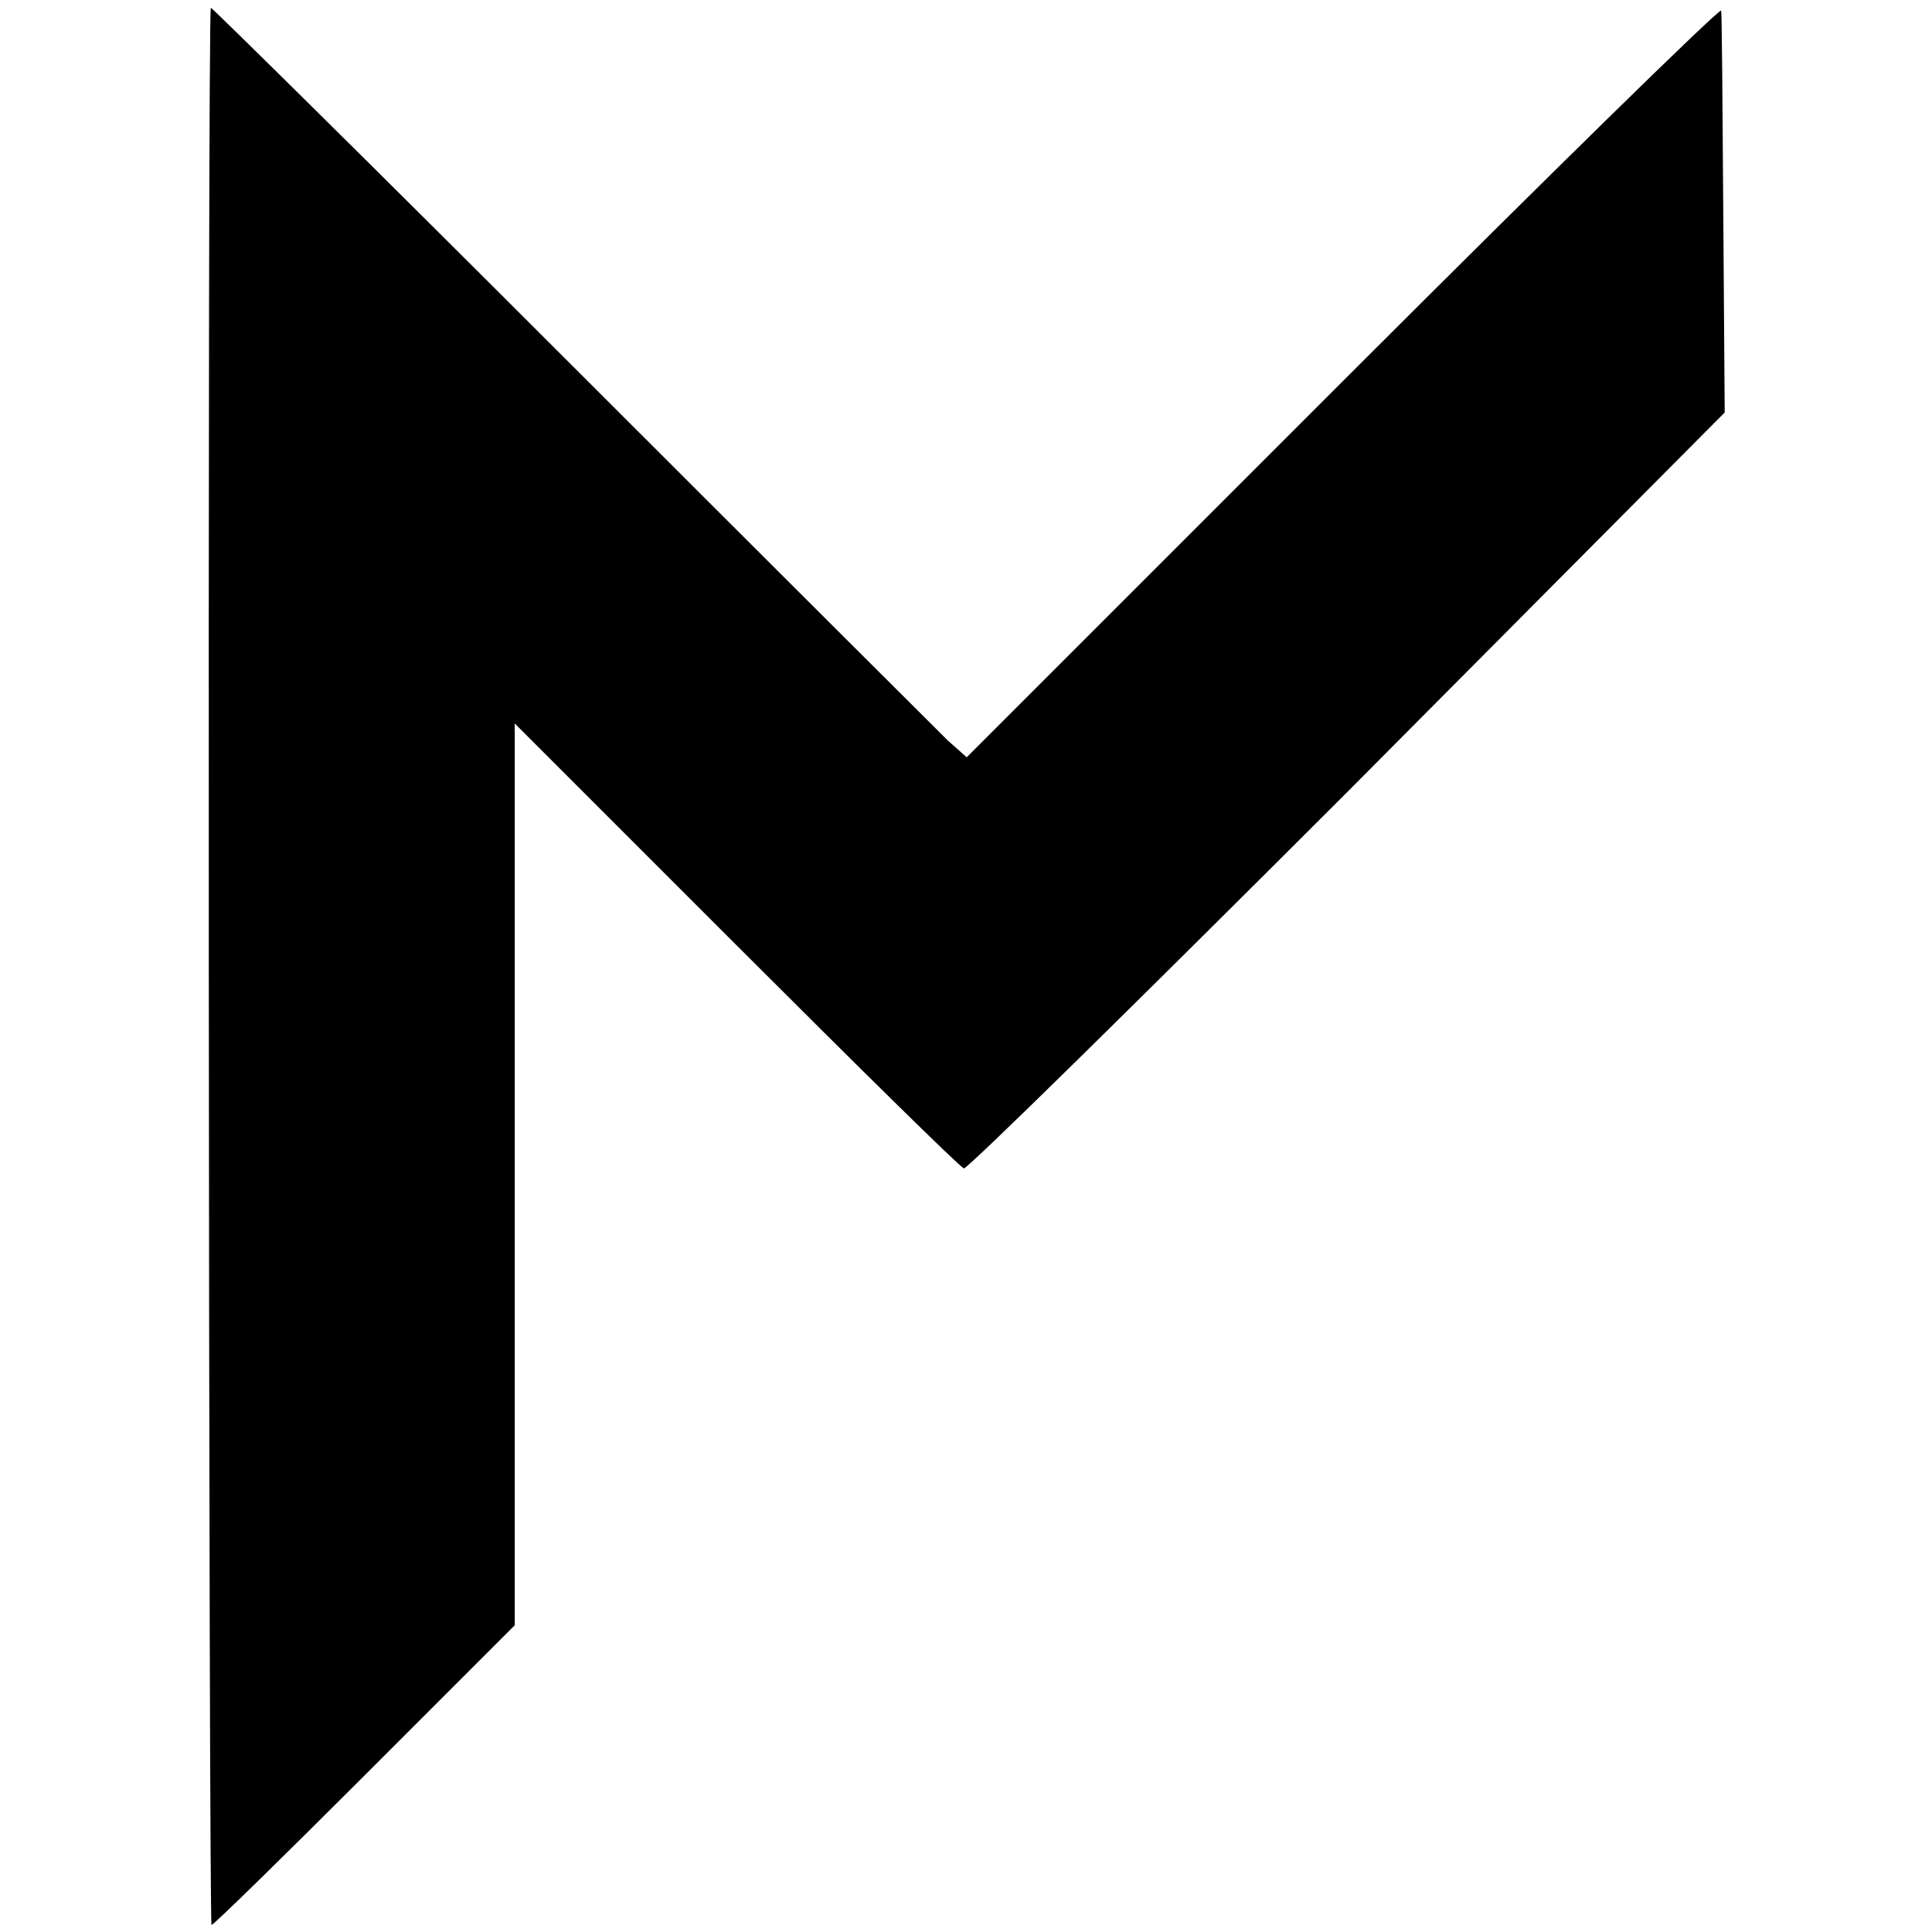 <?xml version="1.0" standalone="no"?>
<!DOCTYPE svg PUBLIC "-//W3C//DTD SVG 20010904//EN"
 "http://www.w3.org/TR/2001/REC-SVG-20010904/DTD/svg10.dtd">
<svg version="1.0" xmlns="http://www.w3.org/2000/svg"
 width="274pt" height="274pt" viewBox="0 0 274 274"
 preserveAspectRatio="xMidYMid meet">
<g transform="translate(0,274) scale(0.1,-0.1)"
fill="#000000" stroke="none">
<path d="M299 2729 c-5 -13 -3 -2719 1 -2719 3 0 101 96 218 213 l212 212 0
639 0 640 314 -314 c173 -173 318 -316 323 -317 4 -2 249 239 544 534 l535
538 -2 280 c-1 154 -2 284 -3 290 -1 5 -242 -231 -536 -525 l-534 -534 -27 24
c-14 14 -255 254 -535 534 -280 280 -510 507 -510 505z"/>
</g>
</svg>

